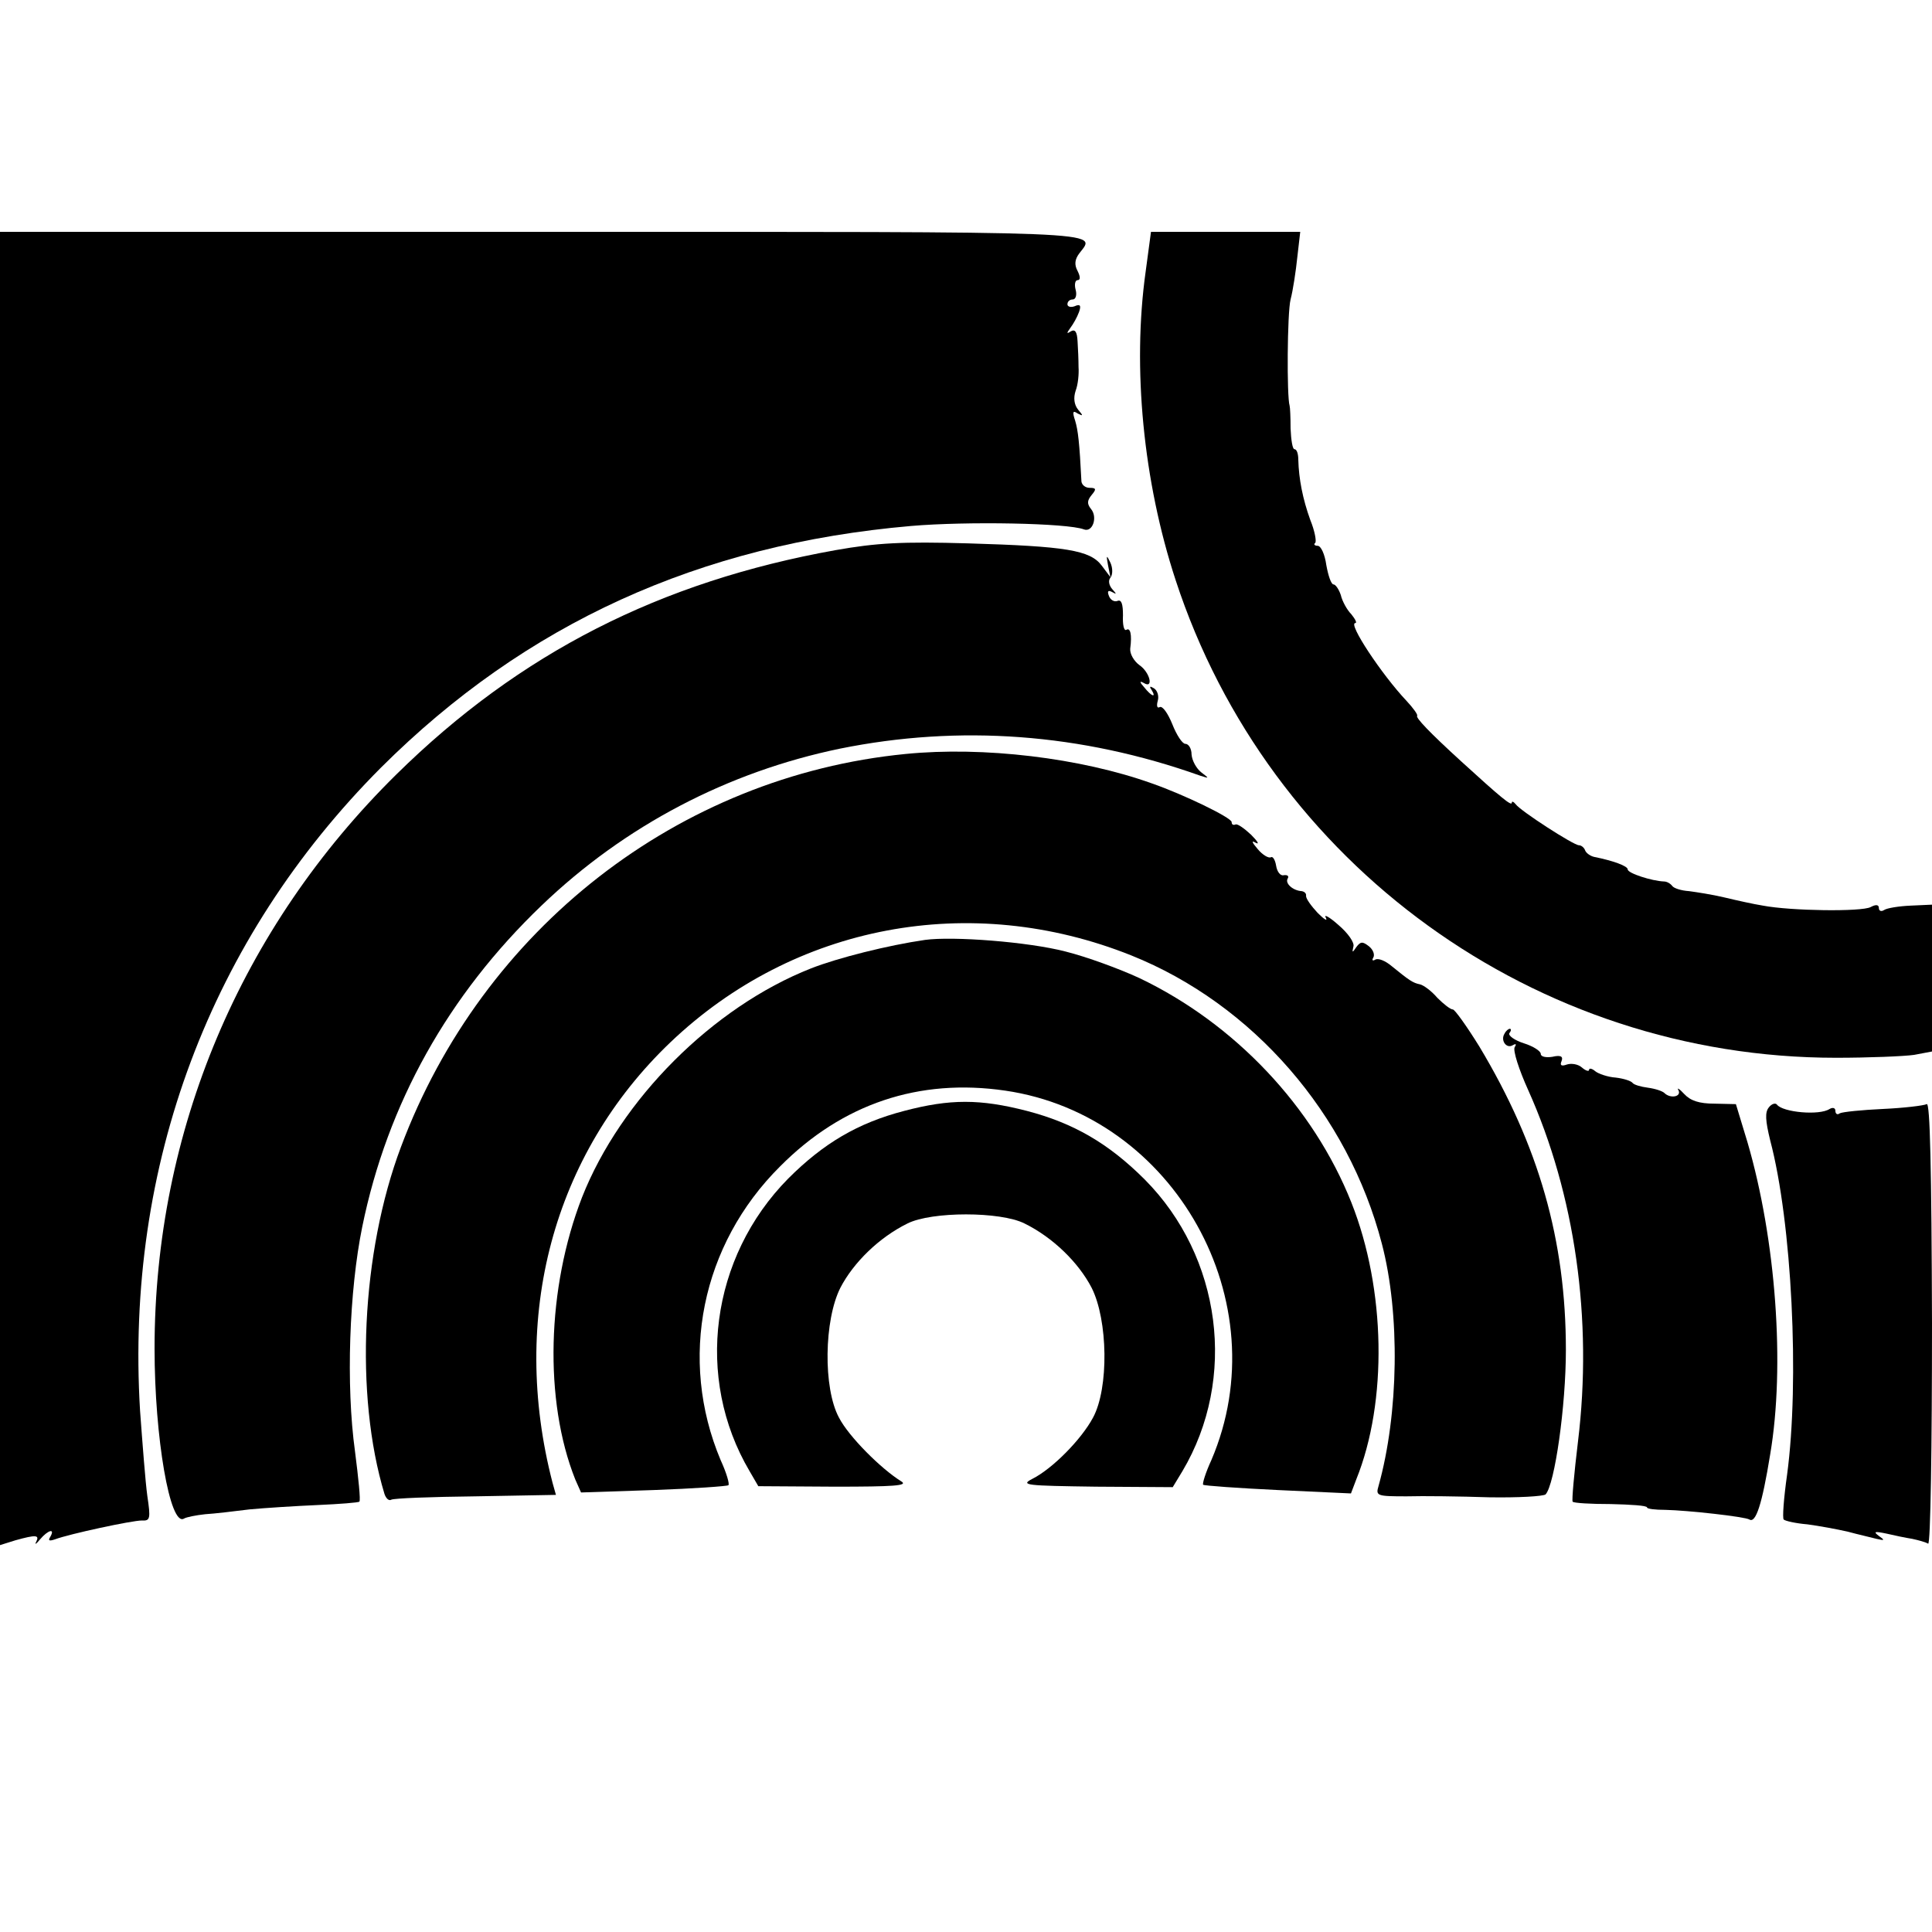 <?xml version="1.0" standalone="no"?>
<!DOCTYPE svg PUBLIC "-//W3C//DTD SVG 20010904//EN"
 "http://www.w3.org/TR/2001/REC-SVG-20010904/DTD/svg10.dtd">
<svg version="1.0" xmlns="http://www.w3.org/2000/svg"
 width="400pt" height="400pt" viewBox="0 0 400 400"
 preserveAspectRatio="xMidYMid meet">
<g transform="translate(0,400) scale(0.1,-0.1)"
fill="#000000" stroke="none">
<path d="M0 2161 l0 -1360 32 10 c43 12 50 11 43 -3 -4 -7 0 -5 8 5 16 19 32
24 21 5 -5 -8 -2 -9 10 -5 29 11 159 39 180 39 17 -1 18 4 11 51 -4 29 -10
108 -15 176 -31 508 145 977 499 1332 299 298 659 462 1097 500 116 10 324 6
358 -7 18 -7 29 25 15 42 -9 11 -8 18 1 29 10 12 10 15 -4 15 -9 0 -16 6 -17
13 -4 80 -7 106 -13 126 -6 18 -5 22 5 15 12 -6 12 -5 1 8 -8 10 -10 24 -5 39
5 13 7 35 6 49 0 14 -1 38 -2 53 -1 20 -5 26 -14 21 -9 -6 -9 -4 -1 7 6 8 14
22 18 33 5 14 2 17 -9 12 -8 -3 -15 -1 -15 4 0 6 5 10 11 10 6 0 9 9 6 20 -3
11 -1 20 4 20 6 0 6 7 0 19 -7 13 -6 24 4 37 35 46 78 44 -1110 44 l-1125 0 0
-1359z"/>
<path d="M2372 3438 c-28 -199 -5 -435 62 -639 193 -590 746 -989 1367 -989
68 0 141 3 162 6 l37 7 0 152 0 152 -44 -2 c-24 -1 -49 -5 -55 -9 -6 -4 -11
-2 -11 4 0 7 -6 8 -17 2 -19 -10 -165 -8 -223 3 -19 3 -55 11 -80 17 -25 6
-58 11 -73 13 -16 1 -32 6 -35 11 -4 5 -11 9 -17 9 -25 1 -75 17 -75 25 0 7
-30 18 -70 26 -8 2 -16 8 -18 13 -2 6 -8 11 -13 11 -11 0 -121 71 -131 85 -4
5 -8 7 -8 3 0 -8 -24 12 -104 85 -68 62 -95 91 -92 95 2 2 -8 16 -22 31 -51
54 -122 161 -106 161 4 0 0 8 -8 18 -9 9 -19 27 -22 40 -4 12 -11 22 -15 22
-5 0 -11 18 -15 40 -3 22 -11 40 -18 40 -6 0 -9 3 -5 6 3 3 -1 25 -10 47 -16
44 -24 86 -25 125 0 12 -3 22 -8 22 -4 0 -7 19 -8 43 0 23 -1 44 -2 47 -6 19
-5 192 2 220 5 19 11 59 14 88 l6 52 -155 0 -154 0 -11 -82z"/>
<path d="M1730 2861 c-363 -65 -654 -213 -909 -464 -323 -318 -501 -739 -501
-1189 0 -184 32 -370 61 -352 5 3 25 7 44 9 18 1 60 6 92 10 32 3 95 7 141 9
45 2 84 5 86 7 3 2 -2 49 -9 104 -19 137 -12 333 15 465 52 255 178 480 371
665 173 166 386 277 618 325 247 50 499 32 746 -56 19 -6 19 -6 2 7 -10 8 -19
24 -20 37 0 12 -6 22 -13 22 -6 0 -18 18 -27 41 -9 22 -20 38 -26 35 -5 -3 -7
2 -4 13 3 10 -1 22 -8 26 -8 5 -10 4 -5 -3 11 -18 0 -14 -15 5 -10 11 -10 14
-1 9 21 -13 13 22 -9 37 -11 8 -20 23 -19 34 4 30 0 44 -8 39 -5 -3 -8 11 -7
30 0 23 -3 33 -11 30 -7 -3 -15 2 -18 10 -4 10 -2 13 7 8 9 -5 9 -4 0 6 -7 8
-9 18 -4 24 5 6 5 20 0 31 -8 17 -9 16 -5 -5 l5 -25 -18 24 c-24 32 -74 40
-276 46 -138 4 -190 1 -275 -14z"/>
<path d="M1875 2439 c-470 -46 -876 -362 -1045 -814 -82 -218 -96 -513 -34
-718 3 -9 9 -15 14 -12 5 3 83 6 175 7 l166 3 -7 25 c-89 343 1 680 244 912
256 244 621 313 954 180 252 -101 449 -328 519 -597 38 -145 35 -352 -7 -502
-6 -20 -3 -21 58 -21 34 1 112 0 171 -2 60 -1 112 2 117 6 19 21 42 183 42
299 0 227 -56 423 -179 628 -26 42 -51 77 -55 77 -5 0 -19 11 -32 24 -12 14
-28 26 -36 28 -15 3 -22 8 -59 38 -13 11 -28 17 -34 13 -5 -3 -7 -1 -4 4 4 6
0 17 -9 24 -13 10 -17 10 -26 -2 -8 -12 -9 -12 -6 1 3 8 -11 28 -31 45 -19 17
-31 23 -26 15 4 -8 -3 -4 -17 10 -13 14 -24 29 -24 35 1 5 -3 9 -9 10 -18 1
-35 16 -29 26 3 5 0 8 -8 7 -7 -2 -14 7 -16 20 -2 12 -7 20 -11 17 -5 -2 -17
5 -27 17 -12 14 -14 19 -4 13 8 -4 4 3 -10 17 -14 13 -28 23 -32 21 -5 -2 -8
0 -8 5 0 9 -99 57 -165 80 -148 53 -349 77 -510 61z"/>
<path d="M1915 2054 c-76 -11 -180 -37 -236 -59 -203 -80 -394 -271 -474 -474
-73 -188 -79 -421 -14 -584 l12 -27 150 5 c83 3 153 8 155 10 3 2 -4 26 -16
52 -88 209 -40 446 123 608 129 130 288 183 466 157 351 -51 567 -438 427
-765 -12 -26 -19 -49 -17 -51 2 -2 72 -7 155 -11 l151 -7 11 29 c65 161 61
394 -10 573 -79 199 -242 371 -439 465 -41 19 -109 44 -153 55 -77 20 -233 32
-291 24z"/>
<path d="M3115 1860 c-9 -14 4 -32 17 -24 7 4 8 2 4 -4 -4 -7 9 -47 28 -89 97
-216 134 -475 103 -728 -8 -66 -13 -122 -11 -124 2 -3 38 -5 79 -5 41 -1 75
-3 75 -7 0 -3 17 -5 38 -5 46 -1 164 -14 174 -20 13 -8 26 30 43 135 31 183
12 444 -47 646 l-24 79 -44 1 c-32 0 -50 6 -63 20 -10 11 -16 14 -12 8 7 -14
-17 -18 -29 -6 -4 4 -19 9 -34 11 -15 2 -29 6 -32 10 -3 4 -18 9 -35 11 -16 1
-36 8 -42 13 -7 6 -13 7 -13 3 0 -4 -7 -2 -15 5 -8 7 -22 9 -31 6 -11 -4 -15
-2 -11 7 4 10 -2 13 -19 9 -13 -2 -24 0 -24 6 0 6 -16 16 -35 22 -19 6 -33 16
-30 21 4 5 4 9 1 9 -3 0 -8 -4 -11 -10z"/>
<path d="M1872 1700 c-96 -25 -167 -67 -240 -140 -161 -163 -194 -413 -80
-606 l18 -31 158 -1 c123 0 153 2 138 11 -42 26 -109 93 -129 132 -33 61 -31
202 3 269 27 52 80 104 139 133 50 25 192 25 242 0 59 -29 112 -81 139 -133
34 -67 36 -208 3 -269 -24 -45 -84 -106 -126 -127 -25 -13 -13 -14 132 -16
l159 -1 20 33 c114 192 81 444 -78 604 -75 75 -148 117 -244 142 -97 25 -159
25 -254 0z"/>
<path d="M3662 1707 c-8 -10 -7 -27 3 -68 45 -170 61 -498 35 -692 -7 -49 -10
-91 -7 -93 3 -3 25 -8 49 -10 23 -3 61 -10 83 -15 22 -6 49 -12 60 -15 17 -4
18 -3 5 6 -12 9 -9 10 15 5 17 -4 41 -9 54 -11 14 -3 28 -7 33 -10 5 -3 8 202
8 456 -1 322 -4 459 -11 454 -6 -3 -47 -8 -91 -10 -43 -2 -83 -6 -89 -9 -5 -4
-9 -1 -9 5 0 6 -5 8 -12 4 -21 -14 -97 -7 -109 9 -3 4 -11 2 -17 -6z"/>
</g>
</svg>
